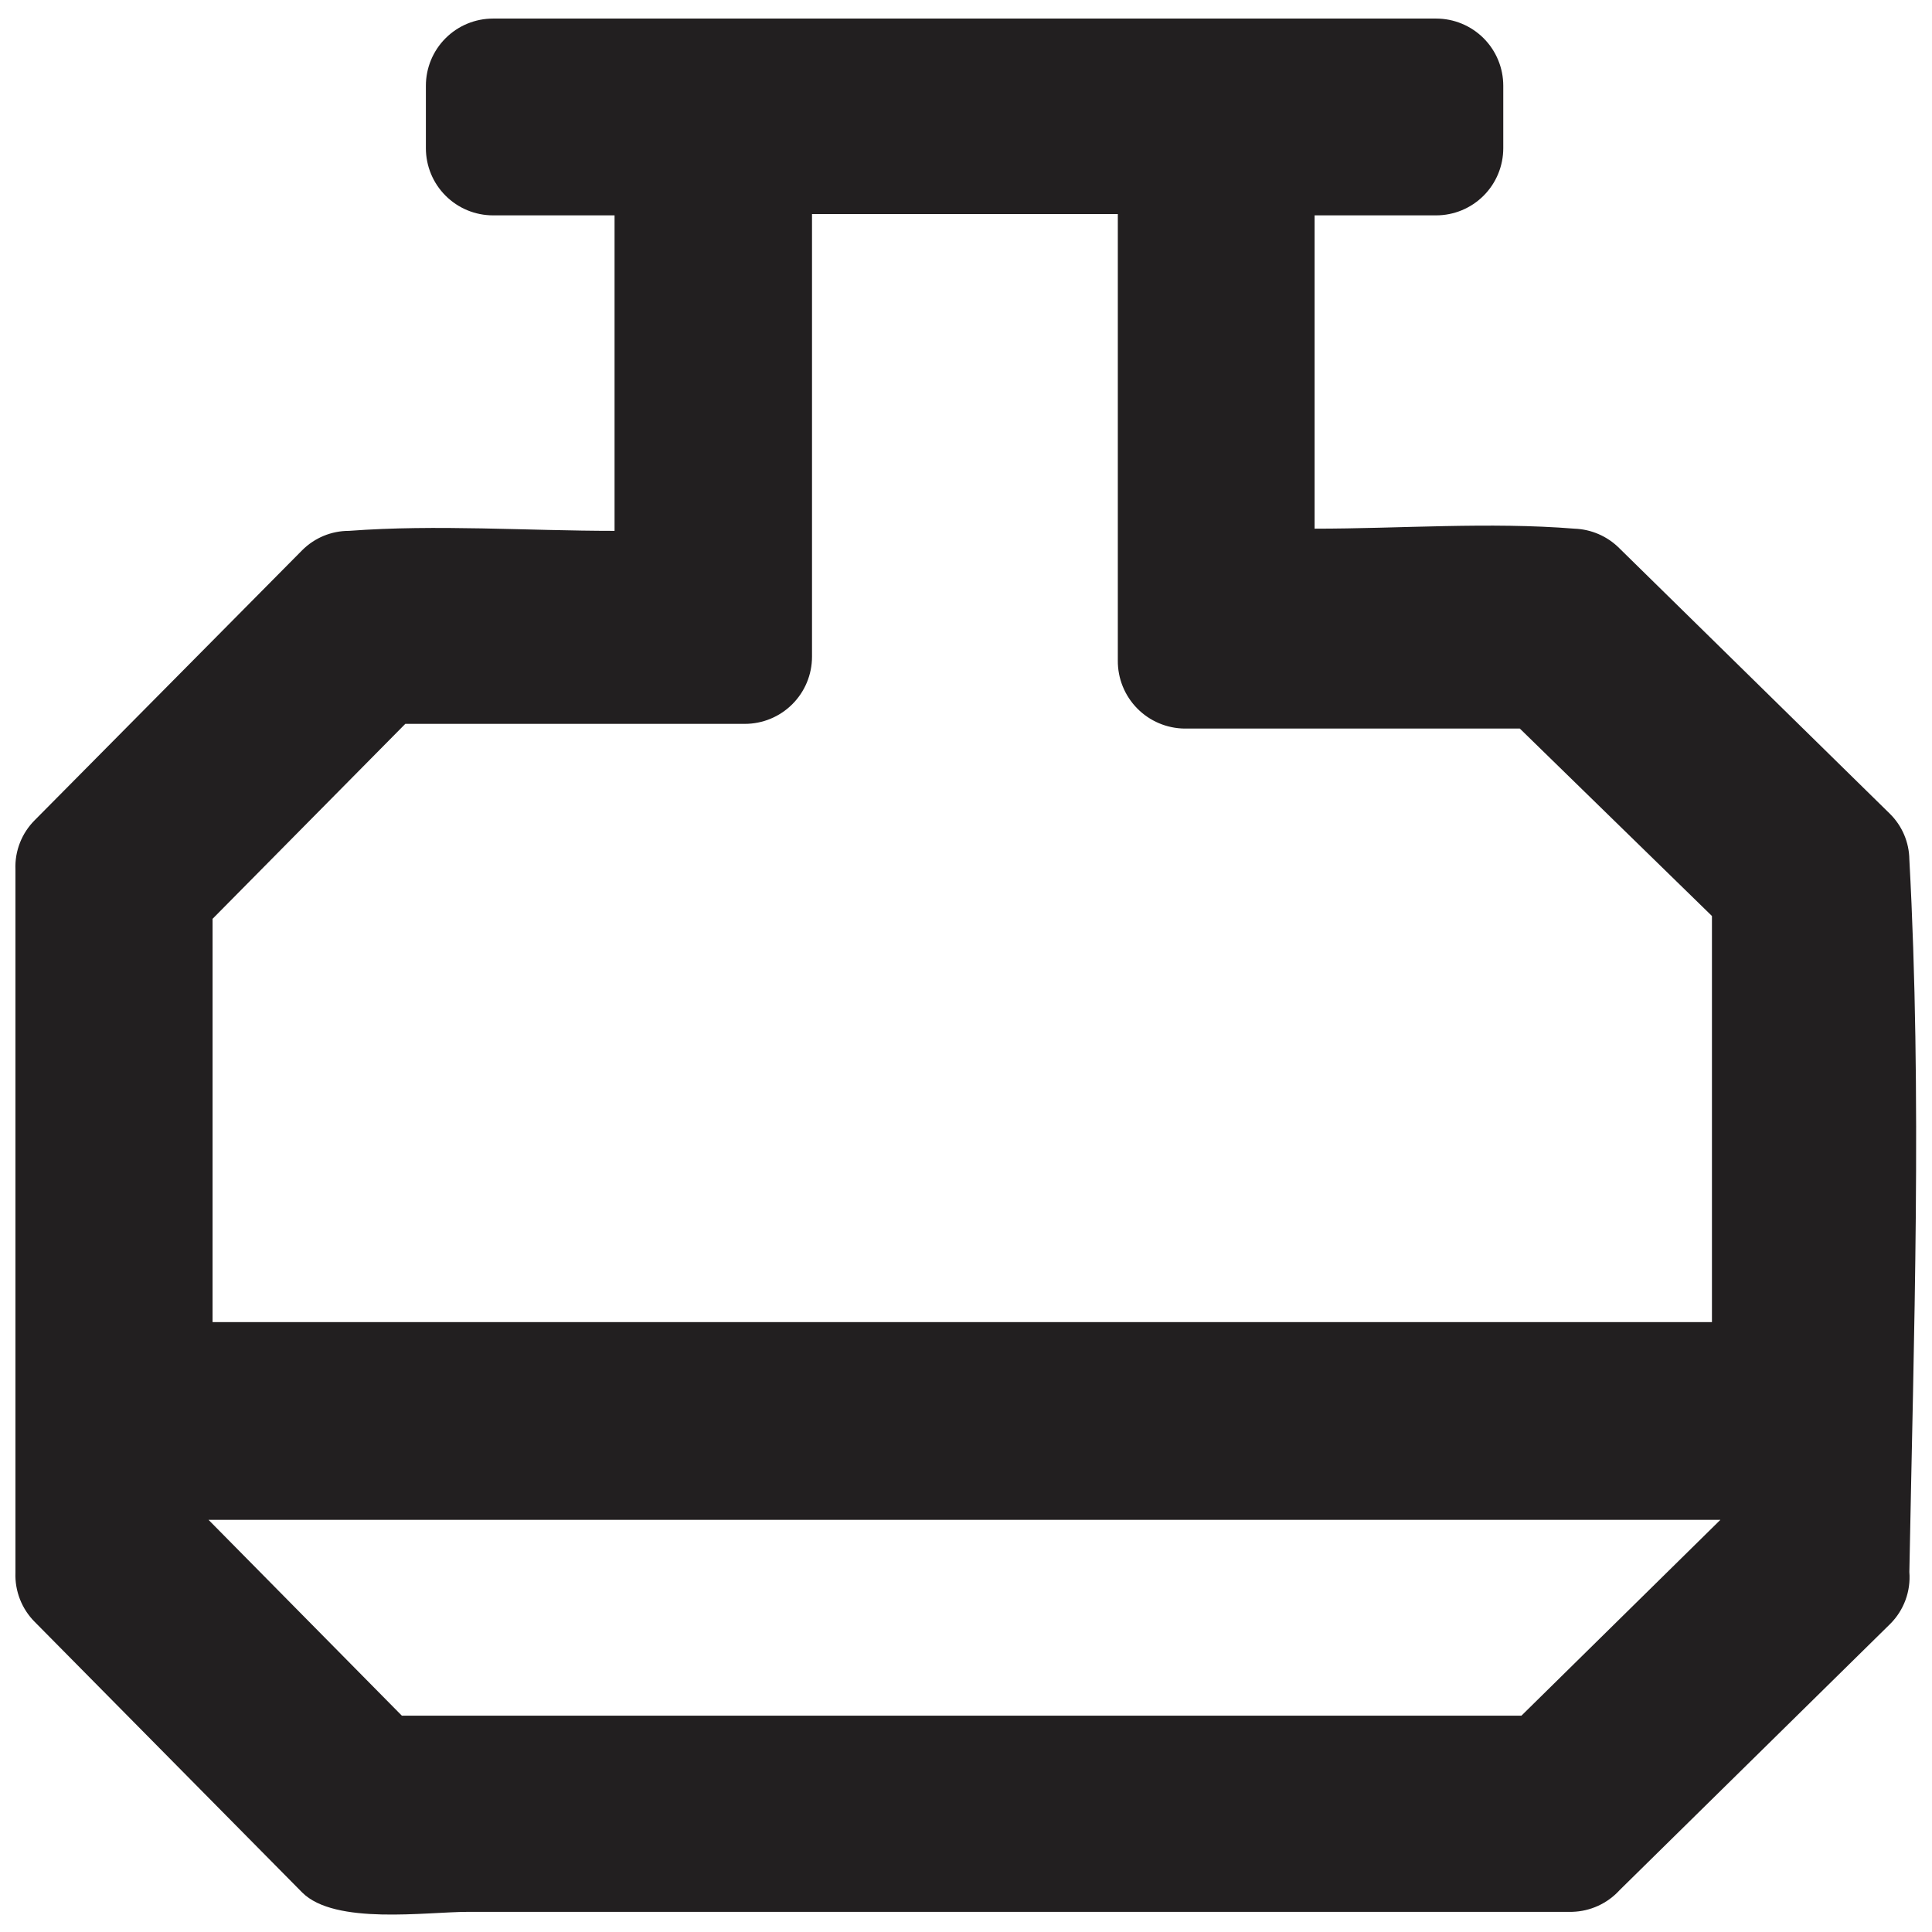 <?xml version="1.0" encoding="UTF-8"?>
<!-- Uploaded to: SVG Repo, www.svgrepo.com, Generator: SVG Repo Mixer Tools -->
<svg width="800px" height="800px" version="1.1" viewBox="144 144 512 512" xmlns="http://www.w3.org/2000/svg">
 <defs>
  <clipPath id="a">
   <path d="m148.09 148.09h503.81v503.81h-503.81z"/>
  </clipPath>
 </defs>
 <g clip-path="url(#a)">
  <path d="m560.68 650.66h-292.64c-11.094 0-35.266 3.559-43.957-5.133l-70.859-71.688c-3.457-3.453-5.316-8.195-5.133-13.078v-186.34-0.004c-0.195-4.887 1.668-9.629 5.133-13.078l70.859-71.523c3.289-3.297 7.762-5.144 12.418-5.133 23.262-1.738 47.102 0 70.363 0v-83.609h-32.203 0.004c-4.723 0-9.25-1.875-12.586-5.215-3.34-3.336-5.215-7.863-5.215-12.582v-16.559c0-4.719 1.875-9.246 5.215-12.586 3.336-3.336 7.863-5.211 12.586-5.211h249.92c4.719 0 9.246 1.875 12.586 5.211 3.336 3.34 5.211 7.867 5.211 12.586v16.559c0 4.719-1.875 9.246-5.211 12.582-3.34 3.34-7.867 5.215-12.586 5.215h-32.203v83.031c22.766 0 46.273-1.82 68.875 0 4.449 0.16 8.676 1.992 11.836 5.133l71.773 70.445c3.231 3.199 5.074 7.539 5.133 12.086 3.394 62.418 1.16 126.32 0 188.82 0.41 5.102-1.438 10.121-5.051 13.742l-71.773 70.613h0.004c-3.223 3.516-7.734 5.578-12.5 5.711zm-310.18-51.984h296.69l52.73-51.902-400.66-0.004zm-50.164-211.18-0.004 106.87h397.35v-107.62l-50.91-49.668h-88.824c-4.742-0.047-9.273-1.973-12.594-5.356-3.324-3.383-5.164-7.949-5.121-12.691v-118.3h-81.043v117.3c0 4.723-1.875 9.25-5.215 12.586-3.336 3.34-7.863 5.215-12.582 5.215h-89.984z" fill="#221f20" fill-rule="evenodd"/>
 </g>
</svg>